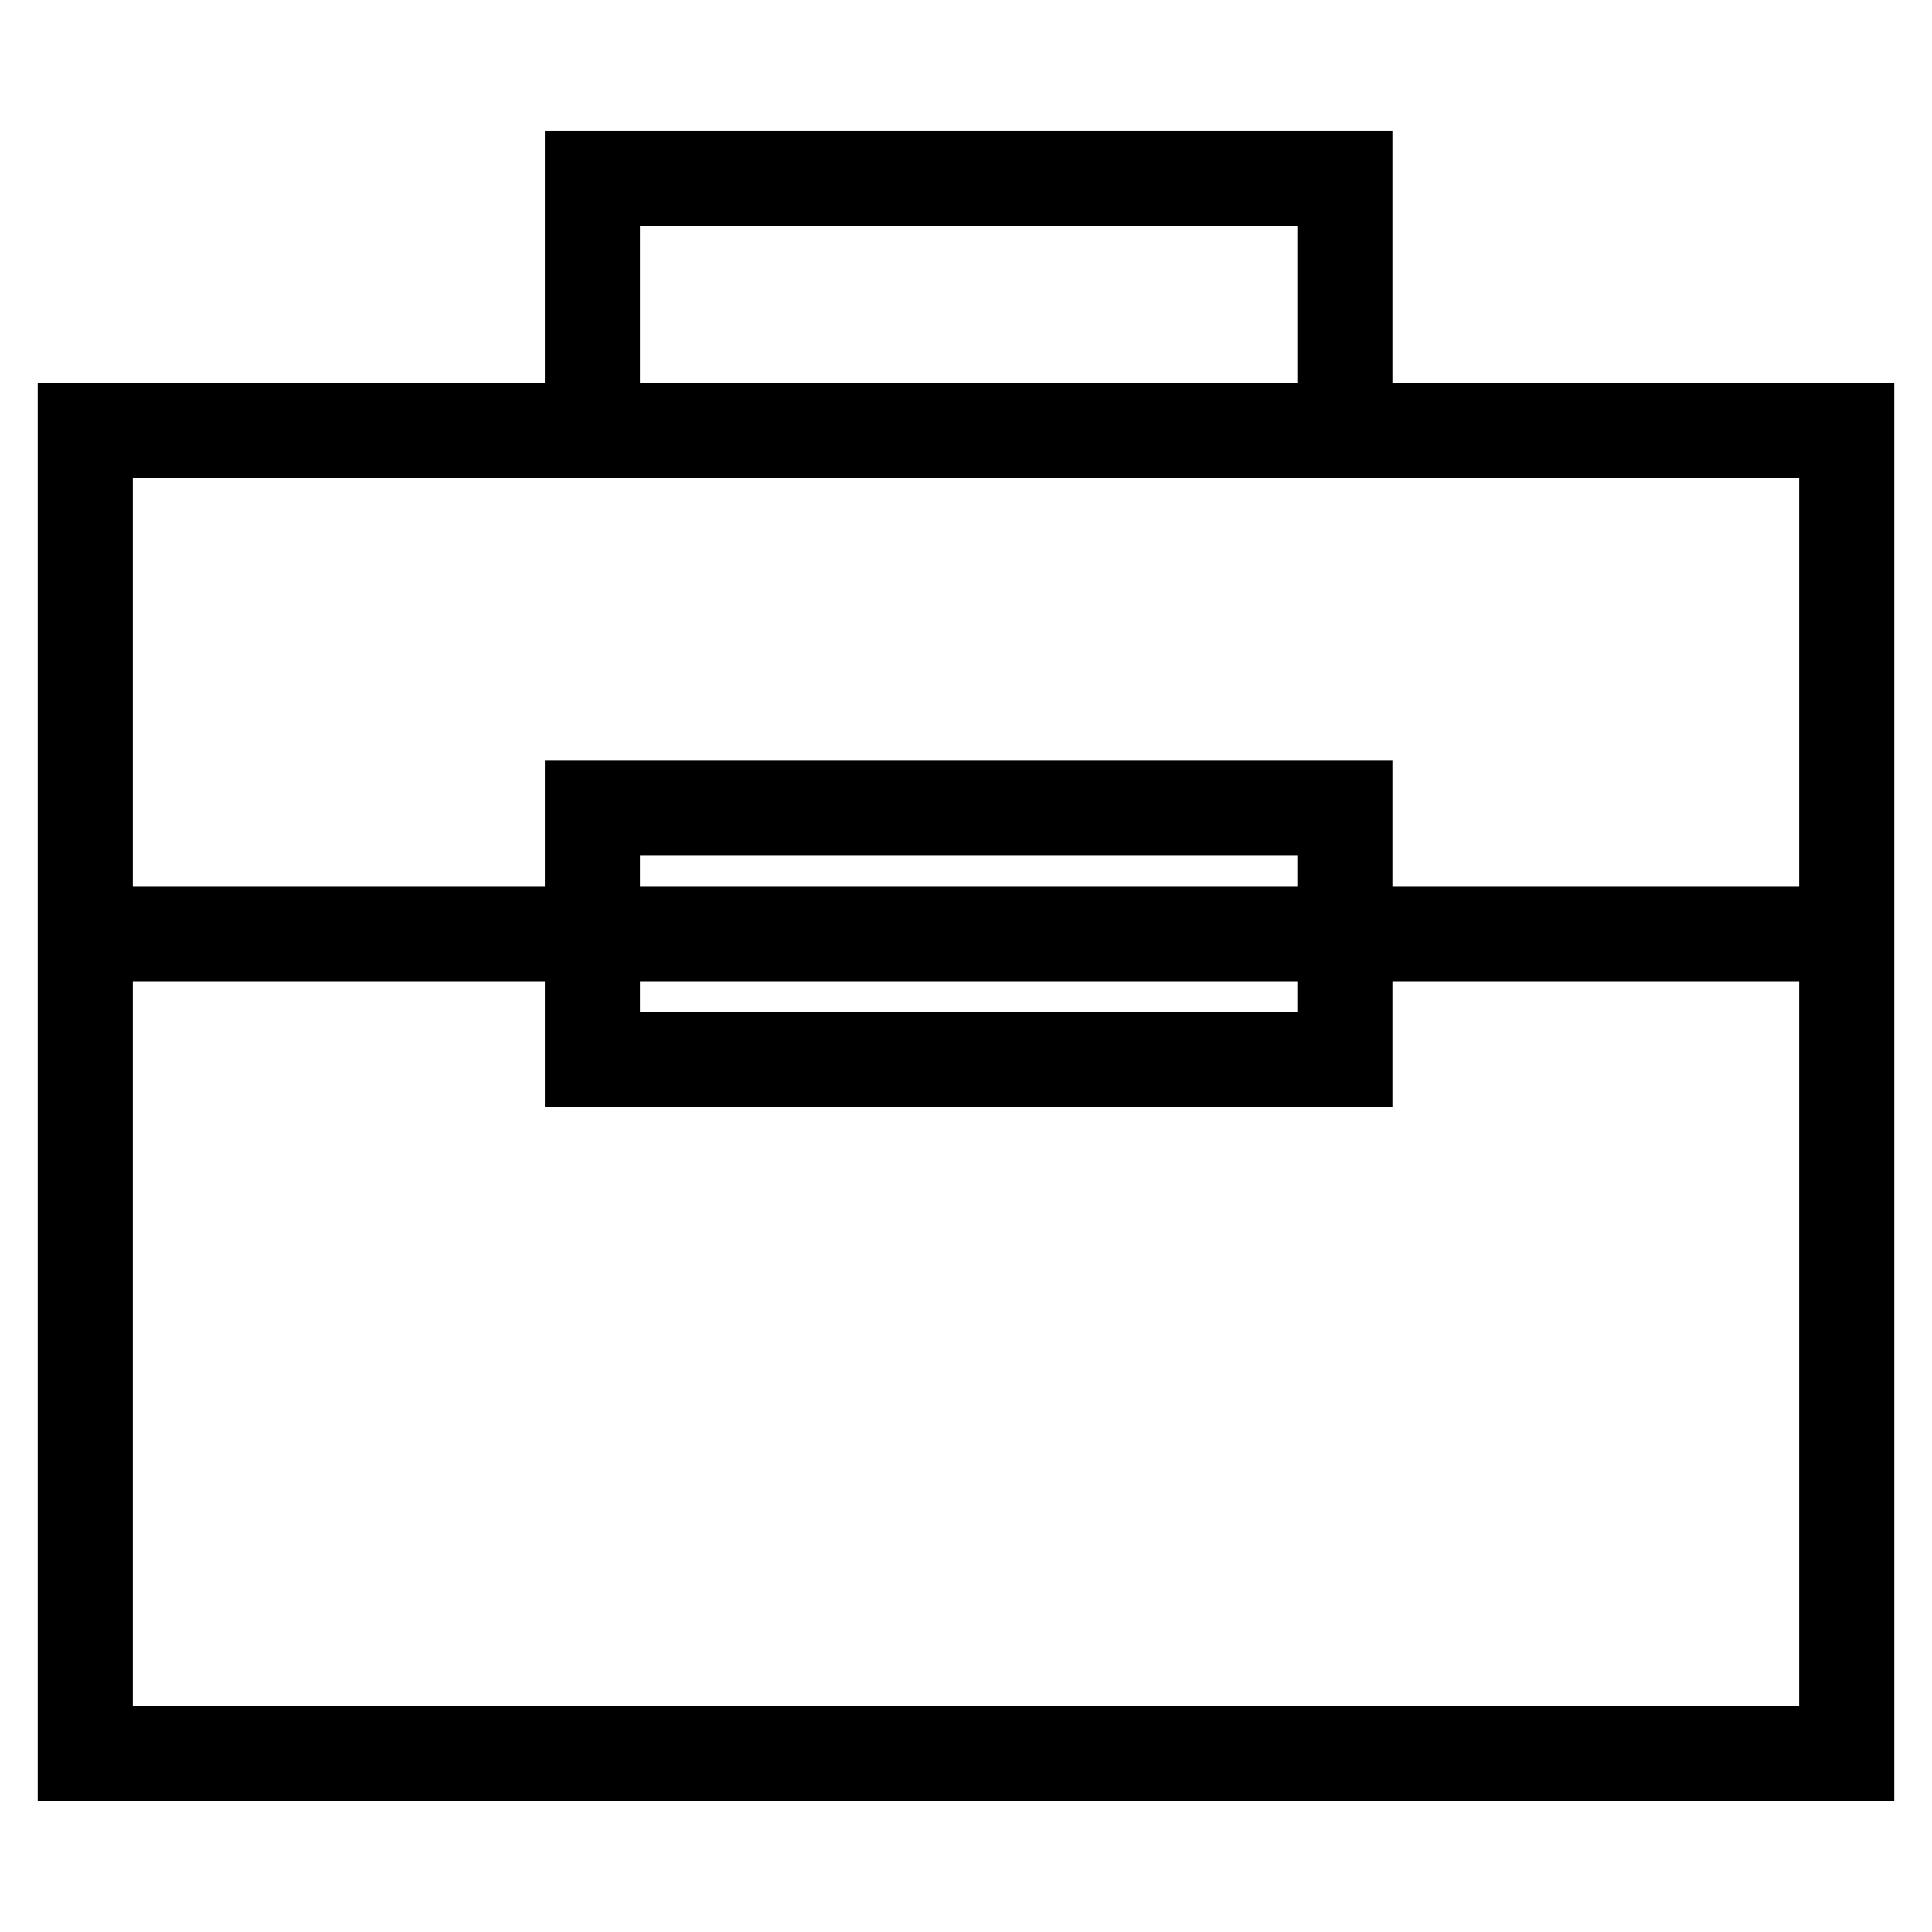 <?xml version="1.0" encoding="utf-8"?>
<!-- Svg Vector Icons : http://www.onlinewebfonts.com/icon -->
<!DOCTYPE svg PUBLIC "-//W3C//DTD SVG 1.1//EN" "http://www.w3.org/Graphics/SVG/1.1/DTD/svg11.dtd">
<svg version="1.1" xmlns="http://www.w3.org/2000/svg" xmlns:xlink="http://www.w3.org/1999/xlink" x="0px" y="0px" viewBox="0 0 256 256" enable-background="new 0 0 256 256" xml:space="preserve">
<g> <path stroke-width="10" fill-opacity="0" stroke="#000000"  d="M246,233.6H10V55.7h236V233.6z M12.6,231h230.8V58.3H12.6V231z"/> <path stroke-width="10" fill-opacity="0" stroke="#000000"  d="M179.5,58.3H77.2v-36h102.3L179.5,58.3L179.5,58.3z M79.8,55.7h97.1V25H79.8V55.7z M11,122.5h233.7v2.6H11 V122.5z"/> <path stroke-width="10" fill-opacity="0" stroke="#000000"  d="M78.5,107.1h99.7v33.3H78.5V107.1z"/> <path stroke-width="10" fill-opacity="0" stroke="#000000"  d="M179.5,141.7H77.2v-35.9h102.3L179.5,141.7L179.5,141.7z M79.8,139.1h97.1v-30.7H79.8V139.1z"/></g>
</svg>
